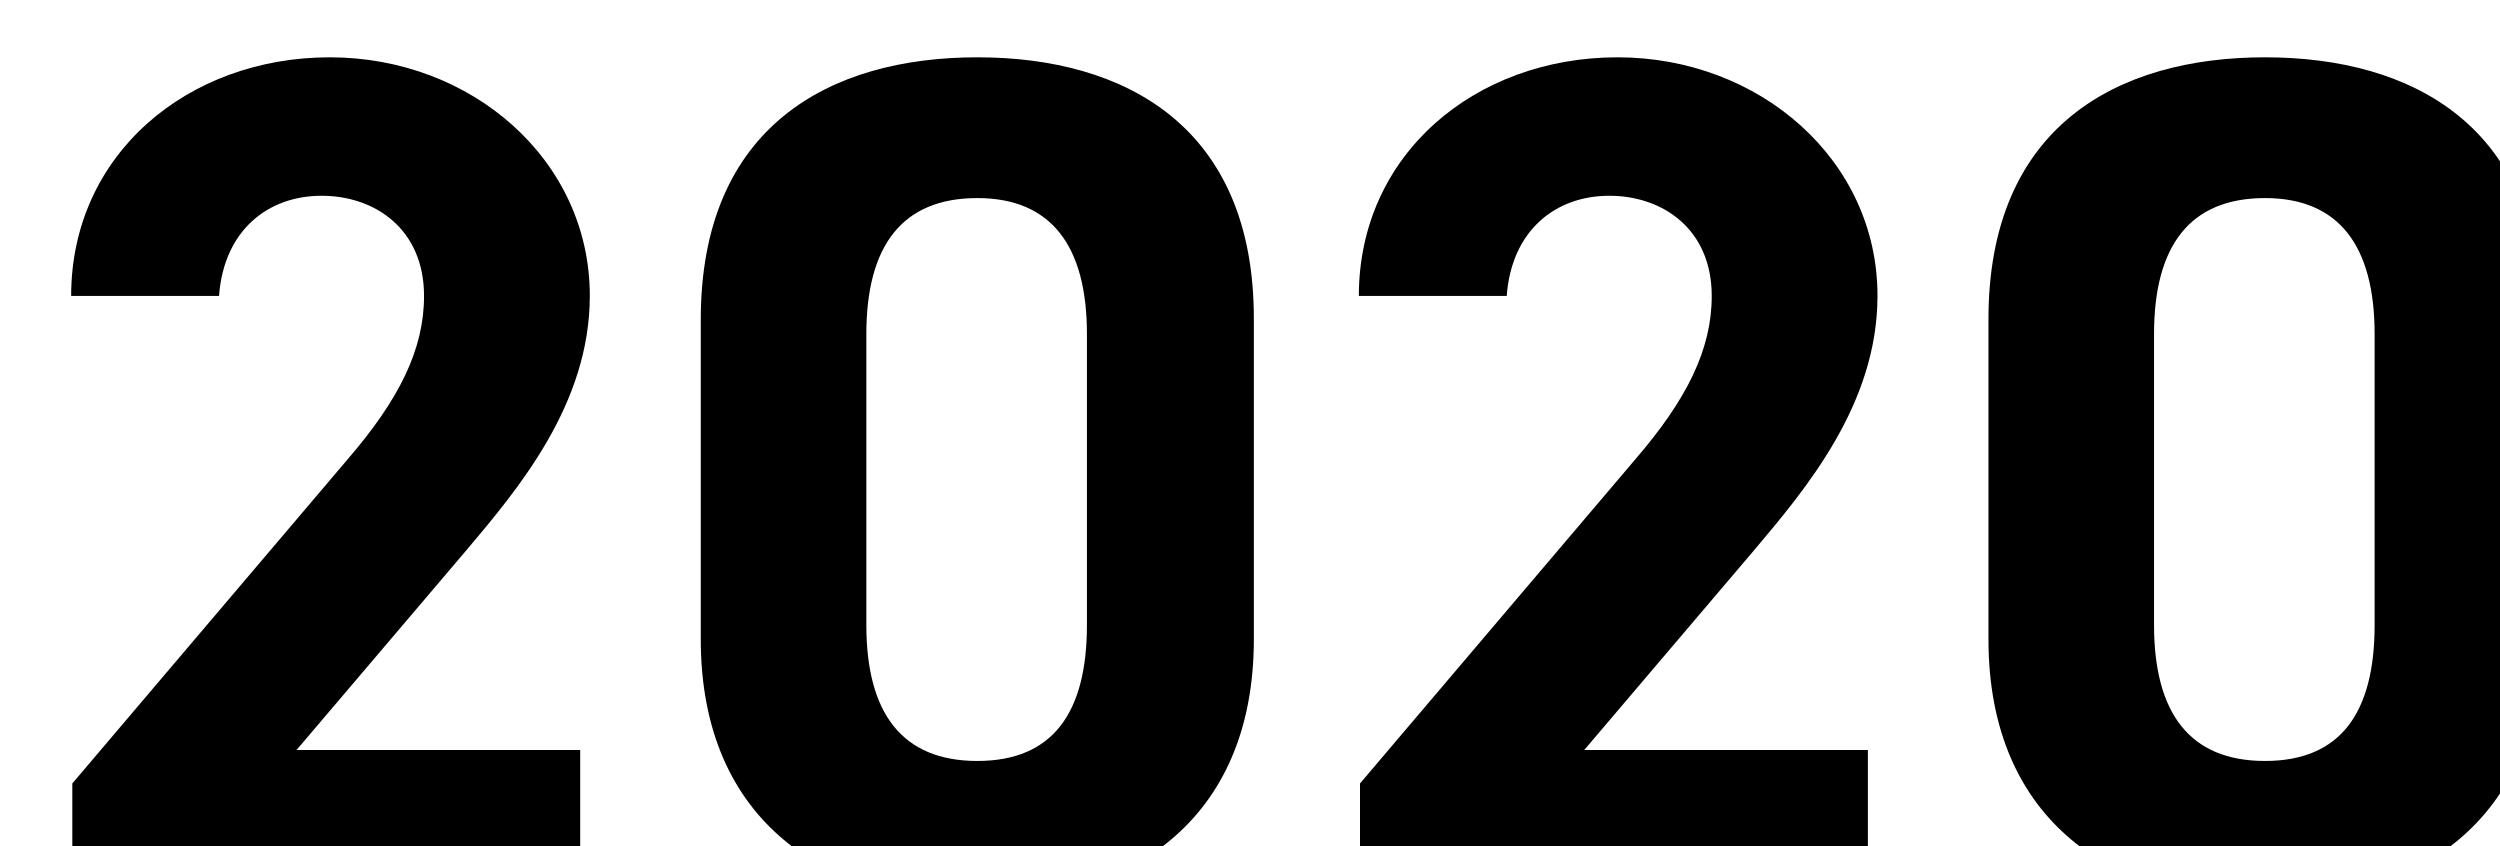 <svg xmlns="http://www.w3.org/2000/svg" xmlns:xlink="http://www.w3.org/1999/xlink" viewBox="0 0 130 44">
    <defs>
        <filter id="a" x=".77" y=".05" width="128.46" height="43.89" filterUnits="userSpaceOnUse">
            <feOffset dx="2.93" dy="2.93"/>
            <feGaussianBlur result="e" stdDeviation="2.93"/>
            <feFlood flood-color="#000" flood-opacity=".1"/>
            <feComposite in2="e" operator="in"/>
            <feComposite in="SourceGraphic"/>
        </filter>
    </defs>
    <path d="M27.24 43.39H.83v-5.58l14.32-16.86c2.67-3.1 3.97-5.7 3.97-8.49 0-3.47-2.54-5.21-5.33-5.21s-5.08 1.8-5.33 5.21H.77C.77 5.08 6.85.05 14.22.05s13.52 5.33 13.52 12.4c0 5.64-3.72 10.04-6.45 13.27l-8.8 10.35h14.75v7.32ZM62.27 30.31c0 9.61-6.7 13.64-14.38 13.64s-14.38-4.03-14.38-13.64V13.69C33.51 3.65 40.2.05 47.89.05s14.38 3.6 14.38 13.58v16.68ZM47.89 7.37c-3.91 0-5.77 2.48-5.77 7.07v15.13c0 4.59 1.86 7.07 5.77 7.07s5.7-2.48 5.7-7.07v-15.13c0-4.59-1.86-7.07-5.7-7.07ZM94.2 43.39h-26.41v-5.58l14.32-16.86c2.67-3.1 3.97-5.7 3.97-8.49 0-3.47-2.54-5.21-5.33-5.21s-5.08 1.8-5.33 5.21h-7.69C67.73 5.08 73.8.05 81.18.05s13.52 5.33 13.52 12.4c0 5.64-3.72 10.04-6.45 13.27l-8.8 10.35h14.75v7.32ZM129.23 30.31c0 9.61-6.7 13.64-14.38 13.64s-14.38-4.03-14.38-13.64V13.69C100.46 3.65 107.16.05 114.85.05s14.38 3.6 14.38 13.58v16.68ZM114.85 7.37c-3.91 0-5.77 2.48-5.77 7.07v15.13c0 4.59 1.86 7.07 5.77 7.07s5.7-2.48 5.7-7.07v-15.13c0-4.59-1.86-7.07-5.7-7.07Z" style="filter: url(#a);"/>
    <rect width="130" height="44" style="fill: none;"/>
</svg>
